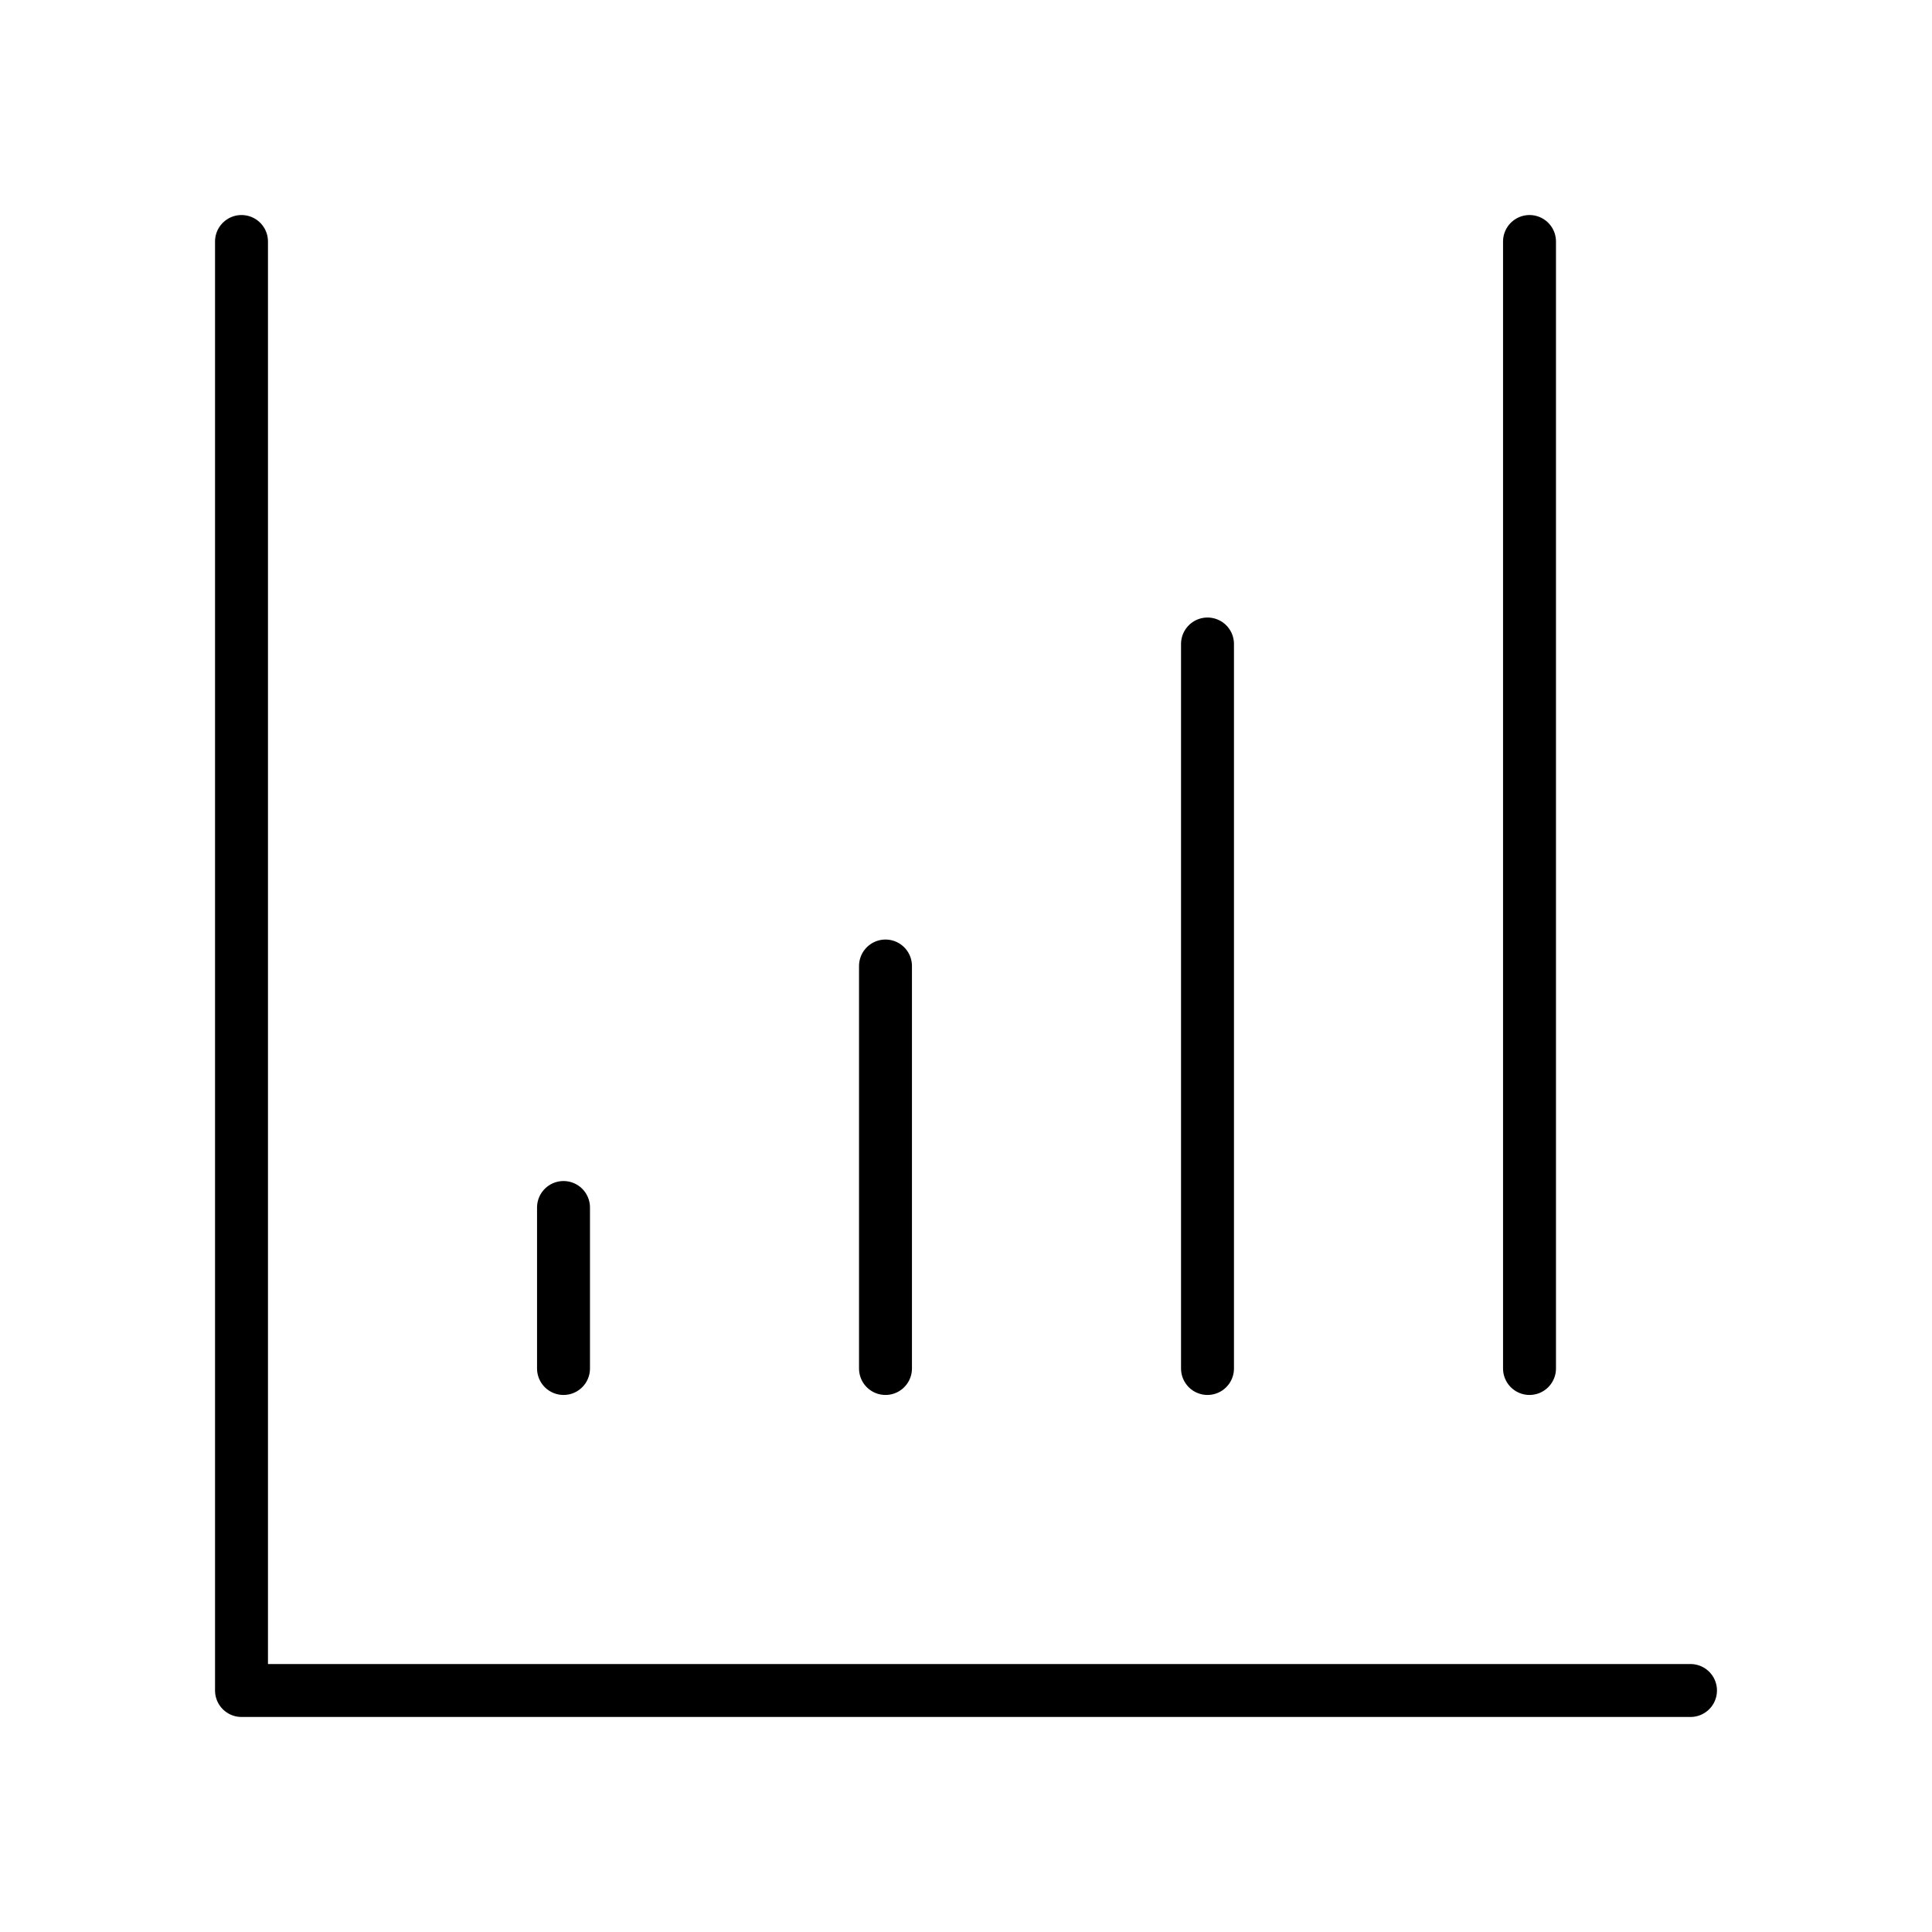 <svg width="73" height="73" viewBox="0 0 73 73" fill="none" xmlns="http://www.w3.org/2000/svg">
<path d="M9.125 9.125V63.875H63.875" stroke="black" stroke-width="2" stroke-linecap="round" stroke-linejoin="round"/>
<path d="M21.292 51.708V45.625" stroke="black" stroke-width="2" stroke-linecap="round" stroke-linejoin="round"/>
<path d="M45.625 51.708V24.333" stroke="black" stroke-width="2" stroke-linecap="round" stroke-linejoin="round"/>
<path d="M57.792 51.708V9.125" stroke="black" stroke-width="2" stroke-linecap="round" stroke-linejoin="round"/>
<path d="M33.458 51.708V36.5" stroke="black" stroke-width="2" stroke-linecap="round" stroke-linejoin="round"/>
</svg>
